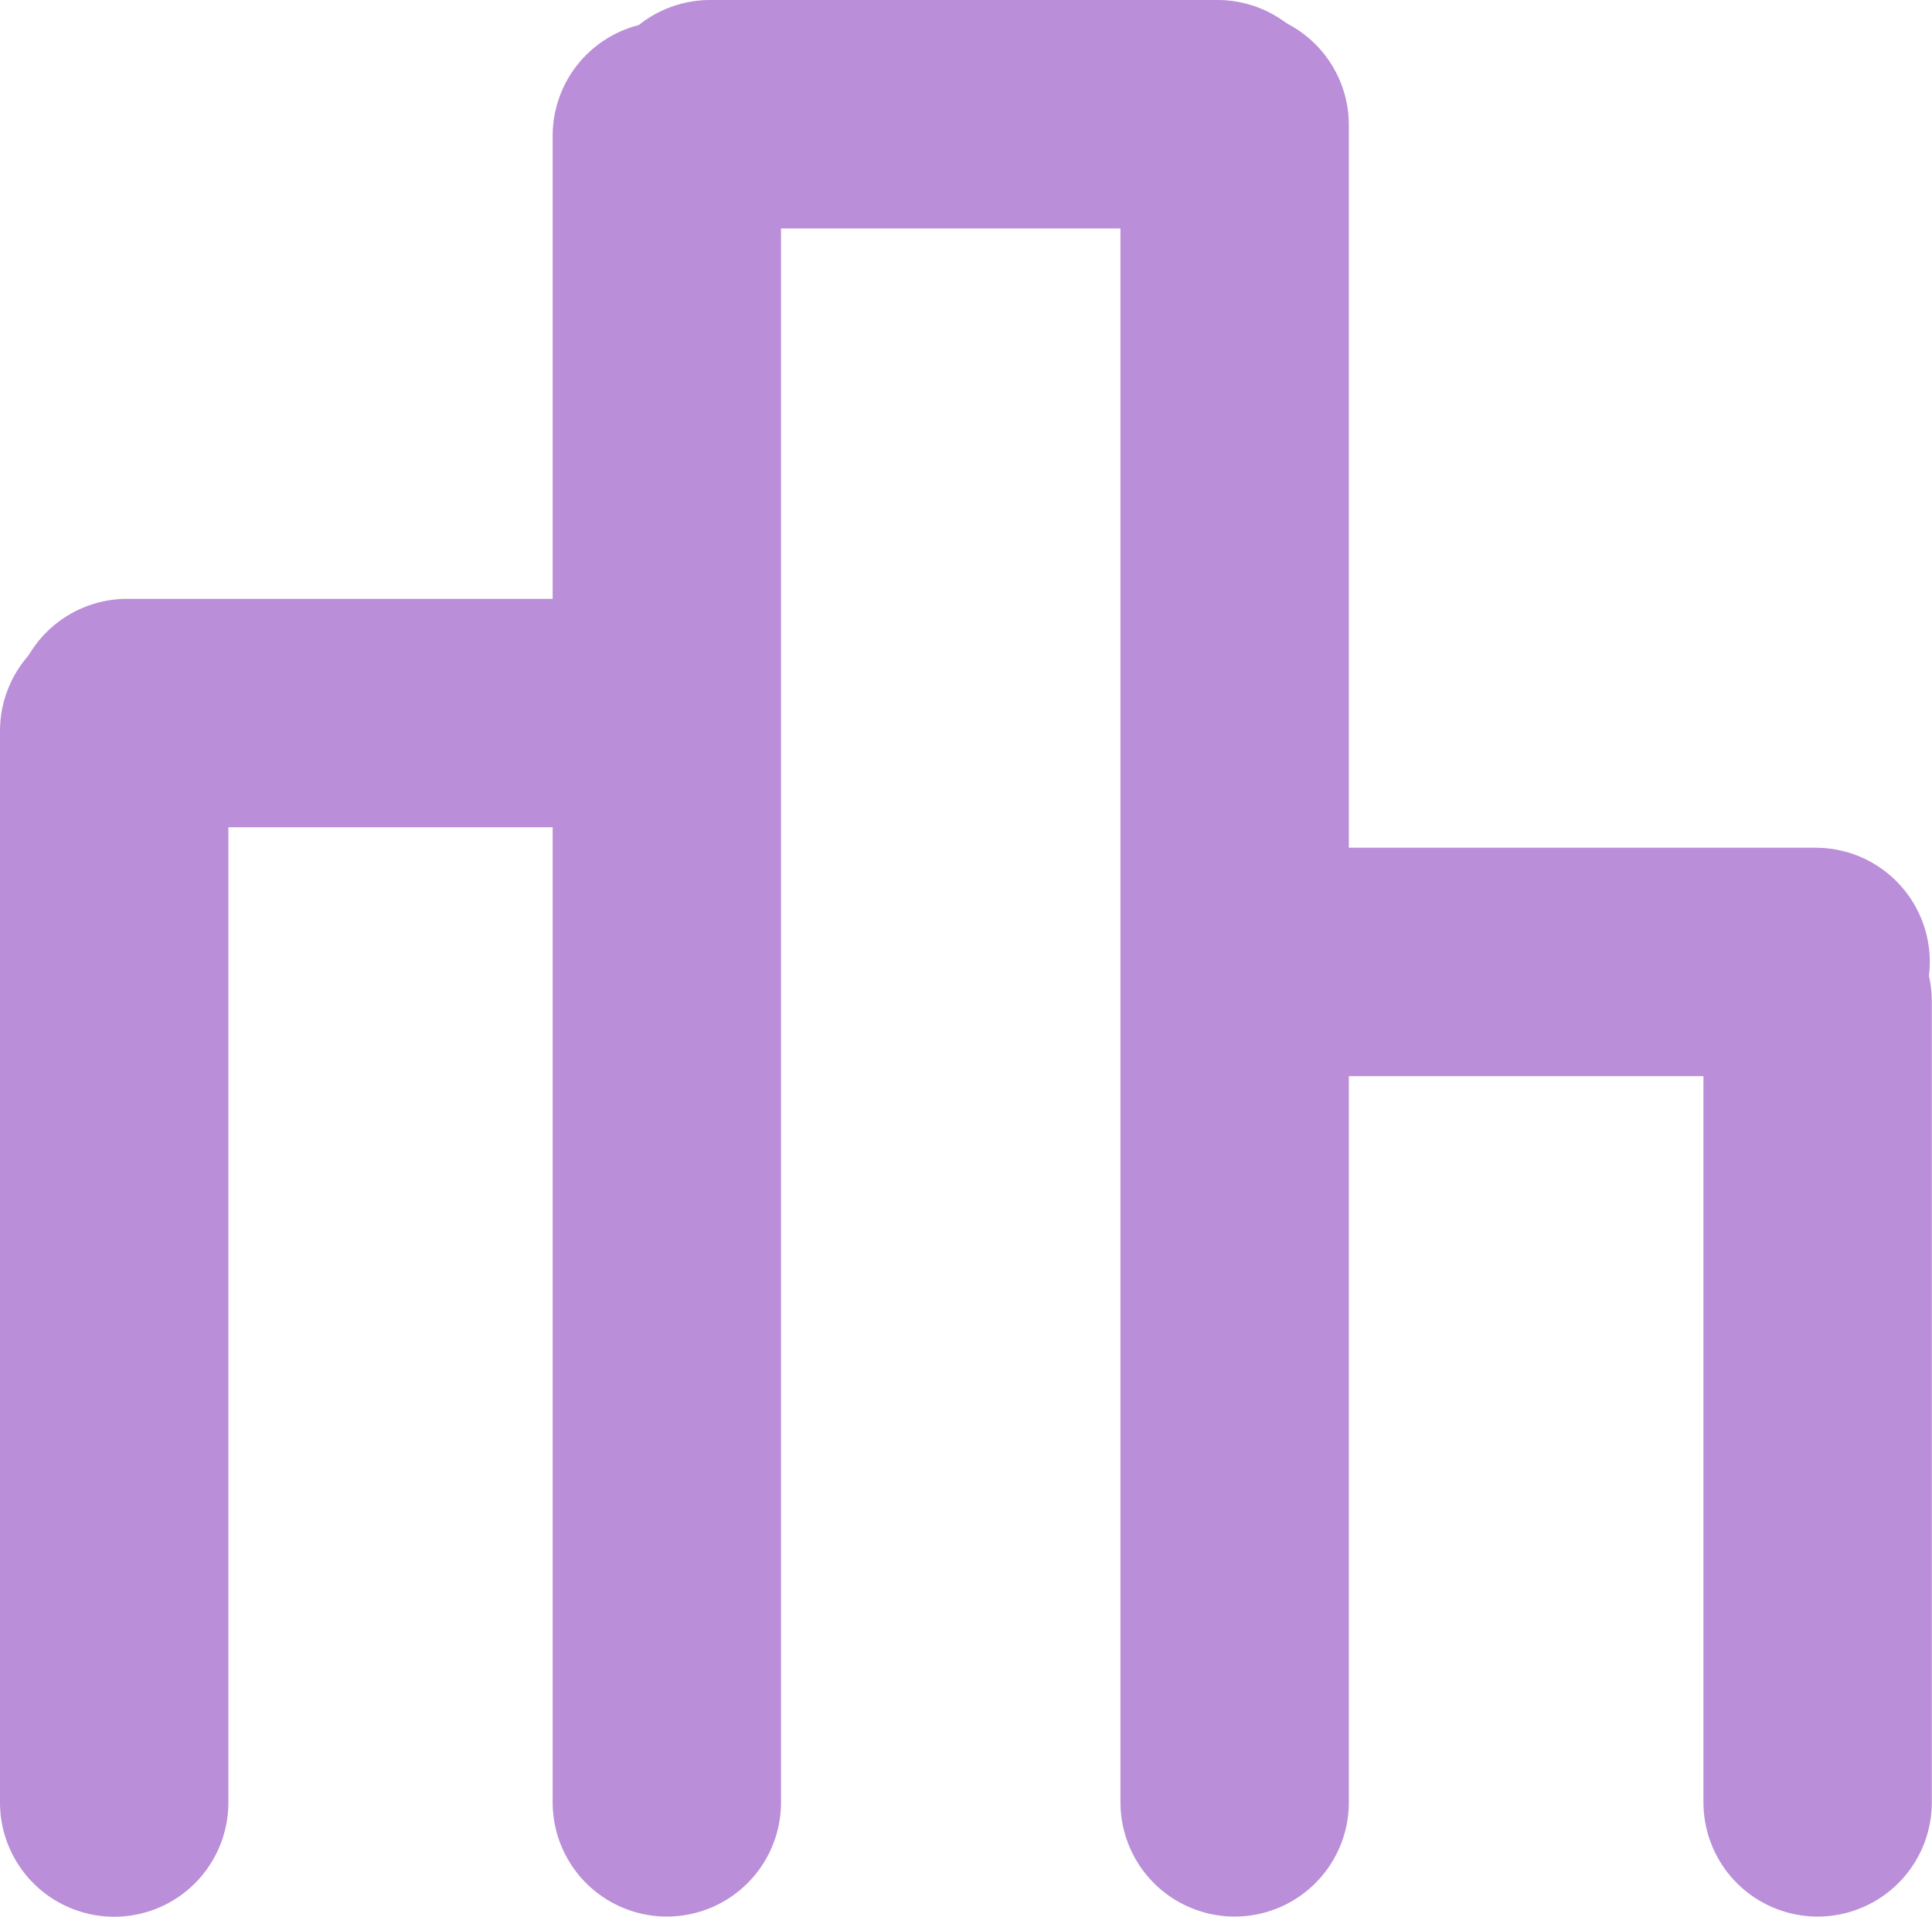 <svg version="1.1" xmlns="http://www.w3.org/2000/svg" xmlns:xlink="http://www.w3.org/1999/xlink" width="10.575" height="10.489" viewBox="0,0,10.575,10.489"><g transform="translate(-234.713,-174.756)"><g fill="none" stroke="#ba8ed8" stroke-width="1.25" stroke-linecap="round" stroke-miterlimit="10"><path d="M235.338,178.756v5.864"/><path d="M238.363,175.499v9.12"/><path d="M241.471,184.619v-9.179"/><path d="M244.662,180.236v4.383"/><path d="M241.377,175.381h-2.777"/><path d="M235.409,178.658h2.777"/><path d="M241.874,180.02h2.777"/></g></g></svg><!--rotationCenter:5.287270000000092:5.244335000000007-->